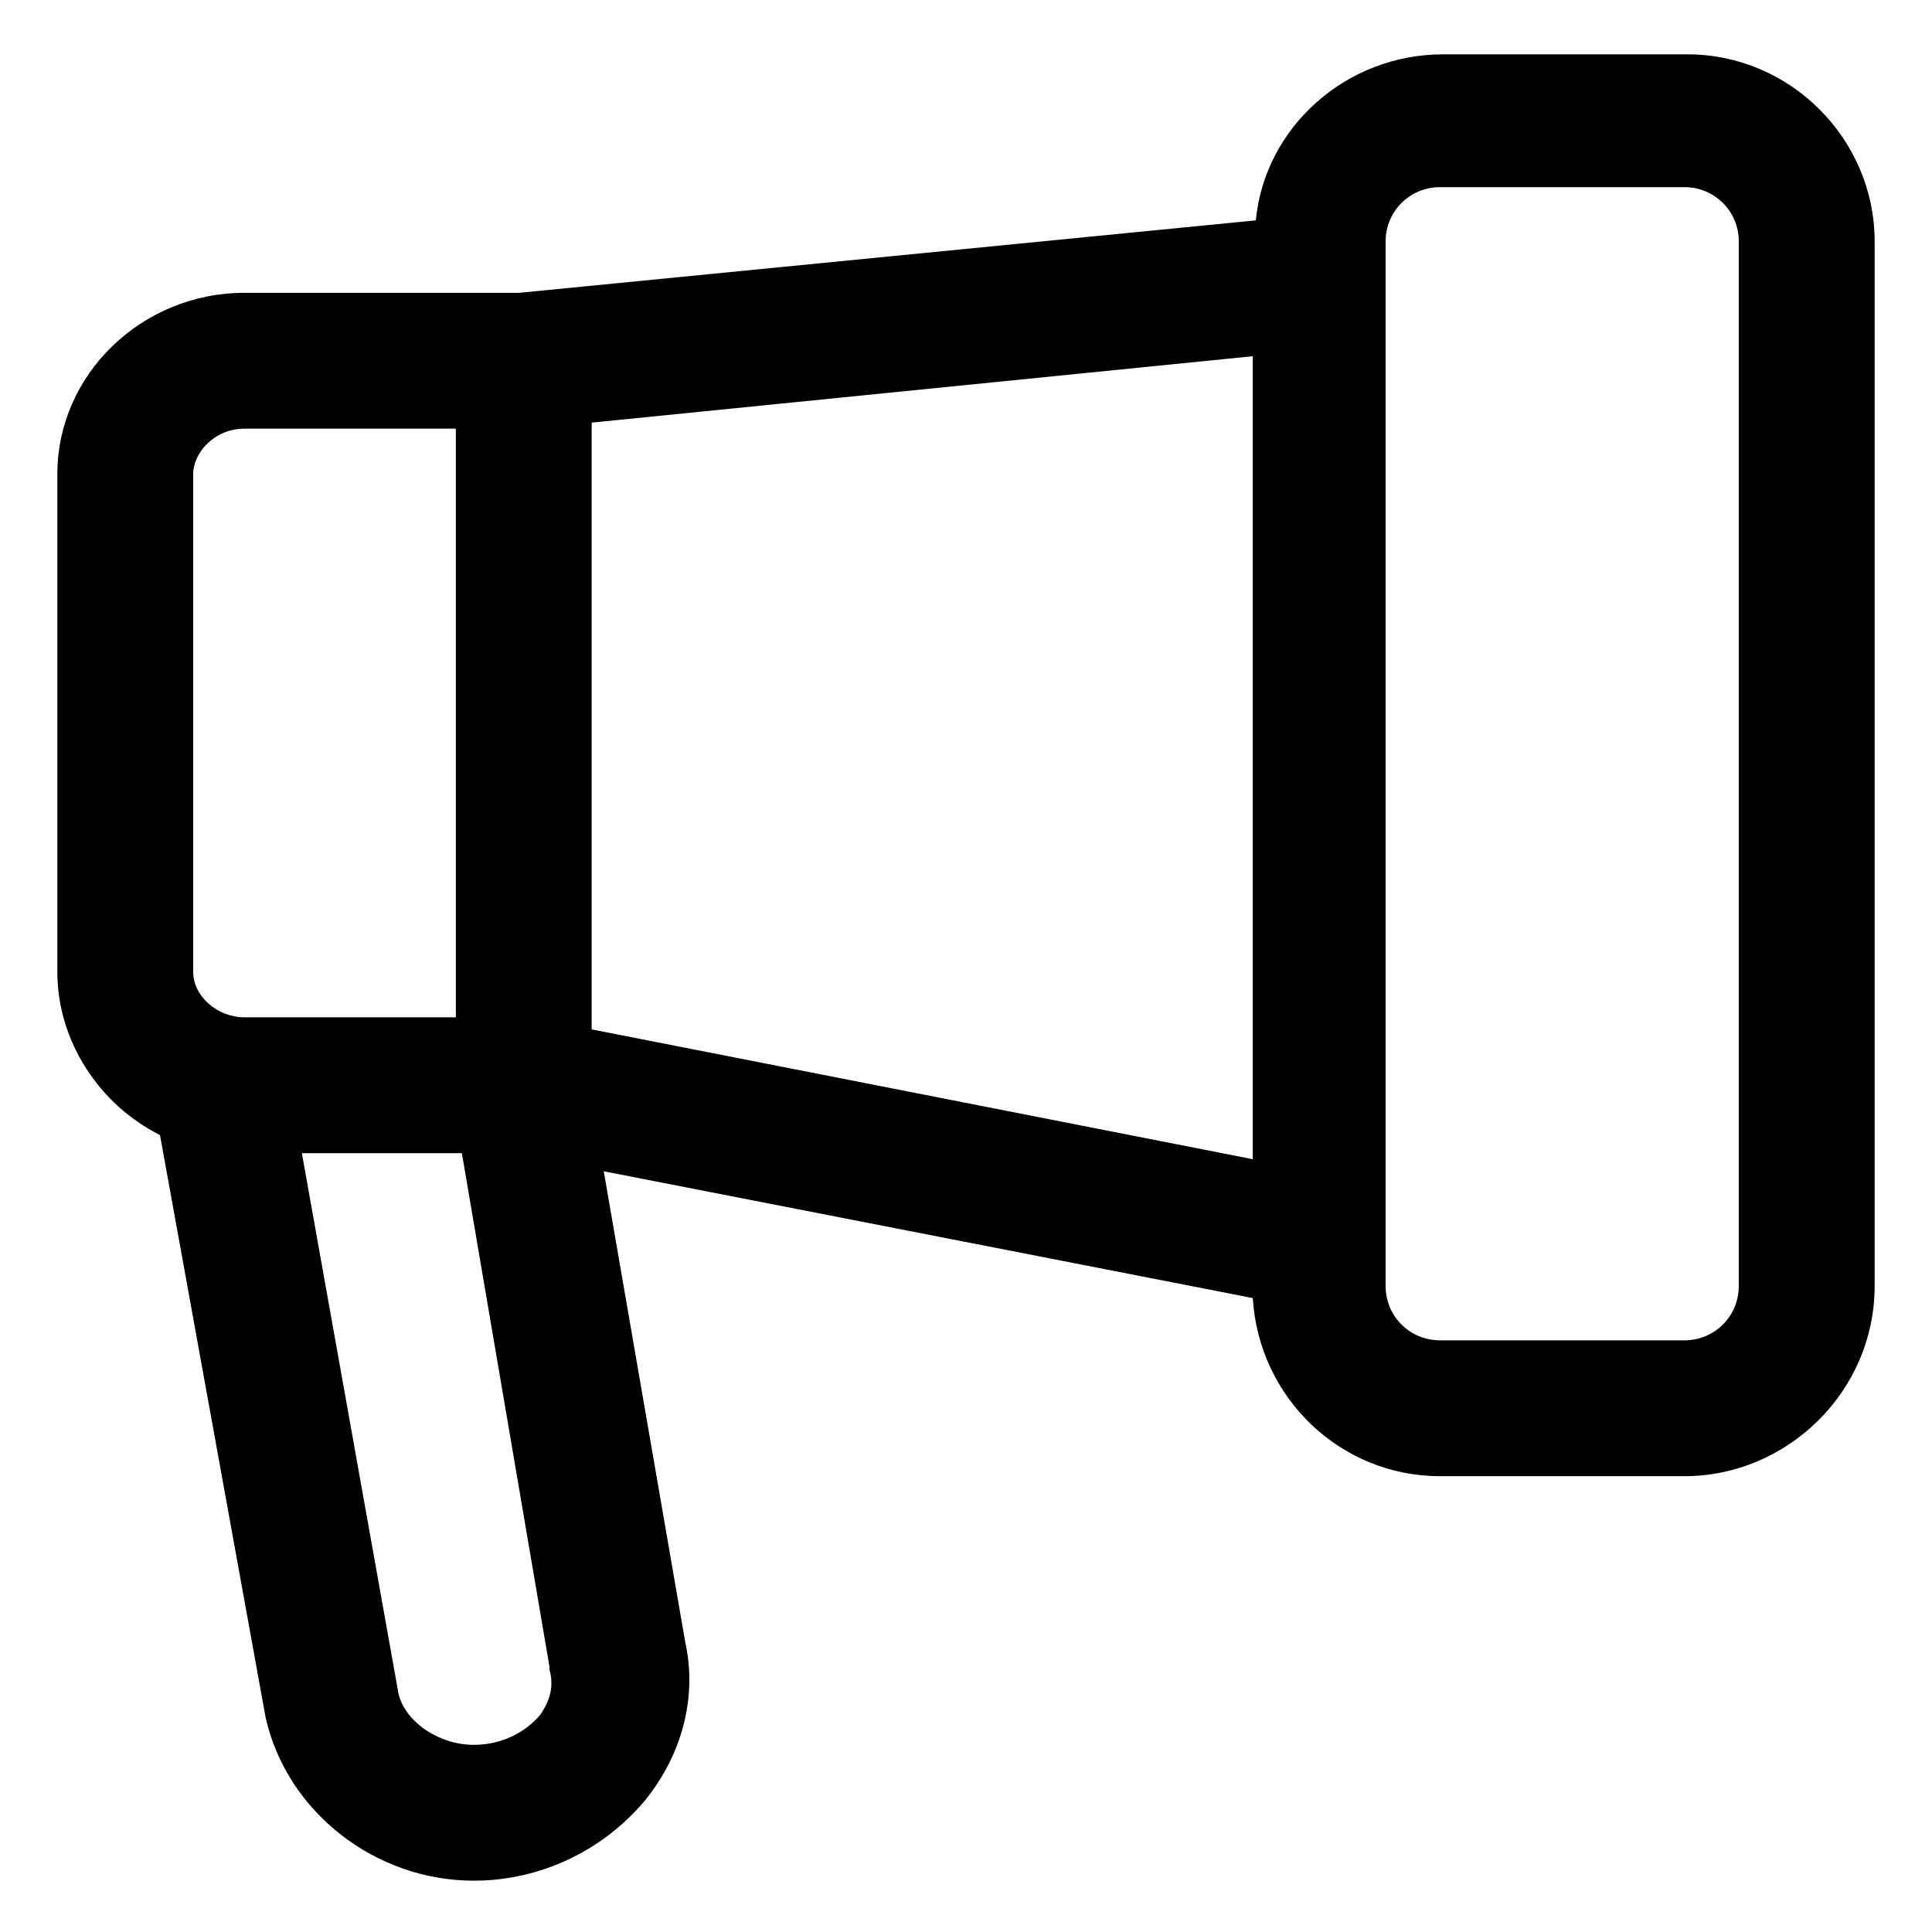<?xml version="1.0" encoding="utf-8"?>
<!-- Generator: Adobe Illustrator 22.0.0, SVG Export Plug-In . SVG Version: 6.00 Build 0)  -->
<svg version="1.1" id="lni_lni-bullhorn" xmlns="http://www.w3.org/2000/svg" xmlns:xlink="http://www.w3.org/1999/xlink" x="0px"
	 y="0px" viewBox="0 0 64 64" style="enable-background:new 0 0 64 64;" xml:space="preserve">
<path d="M55.9,1.8h-8.1c-3.2,0-5.9,2.4-6.2,5.5L17.2,9.7H8.1c-3.4,0-6.2,2.7-6.2,6v16.5c0,2.3,1.4,4.4,3.4,5.4l3.5,19.3
	c0.7,3.1,3.6,5.4,6.9,5.4c2.2,0,4.3-1,5.7-2.7c1.2-1.5,1.7-3.4,1.3-5.2l-2.7-15.6L41.5,43c0.2,3.3,2.9,5.9,6.2,5.9h8.1
	c3.4,0,6.3-2.8,6.3-6.3V8C62.1,4.6,59.3,1.8,55.9,1.8z M19.6,14l21.9-2.2v26.6l-21.9-4.3V14z M6.4,15.7c0-0.7,0.7-1.5,1.7-1.5h7
	v19.5h-7c-0.9,0-1.7-0.7-1.7-1.5V15.7z M17.9,56.8c-0.5,0.6-1.3,1-2.2,1c-1.2,0-2.3-0.8-2.5-1.7L10,38.2h5.3l2.9,17l0,0.1
	C18.4,56,18.1,56.5,17.9,56.8z M57.6,42.6c0,1-0.8,1.8-1.8,1.8h-8.1c-1,0-1.8-0.8-1.8-1.8V8c0-1,0.8-1.8,1.8-1.8h8.1
	c1,0,1.8,0.8,1.8,1.8V42.6z"/>
</svg>

